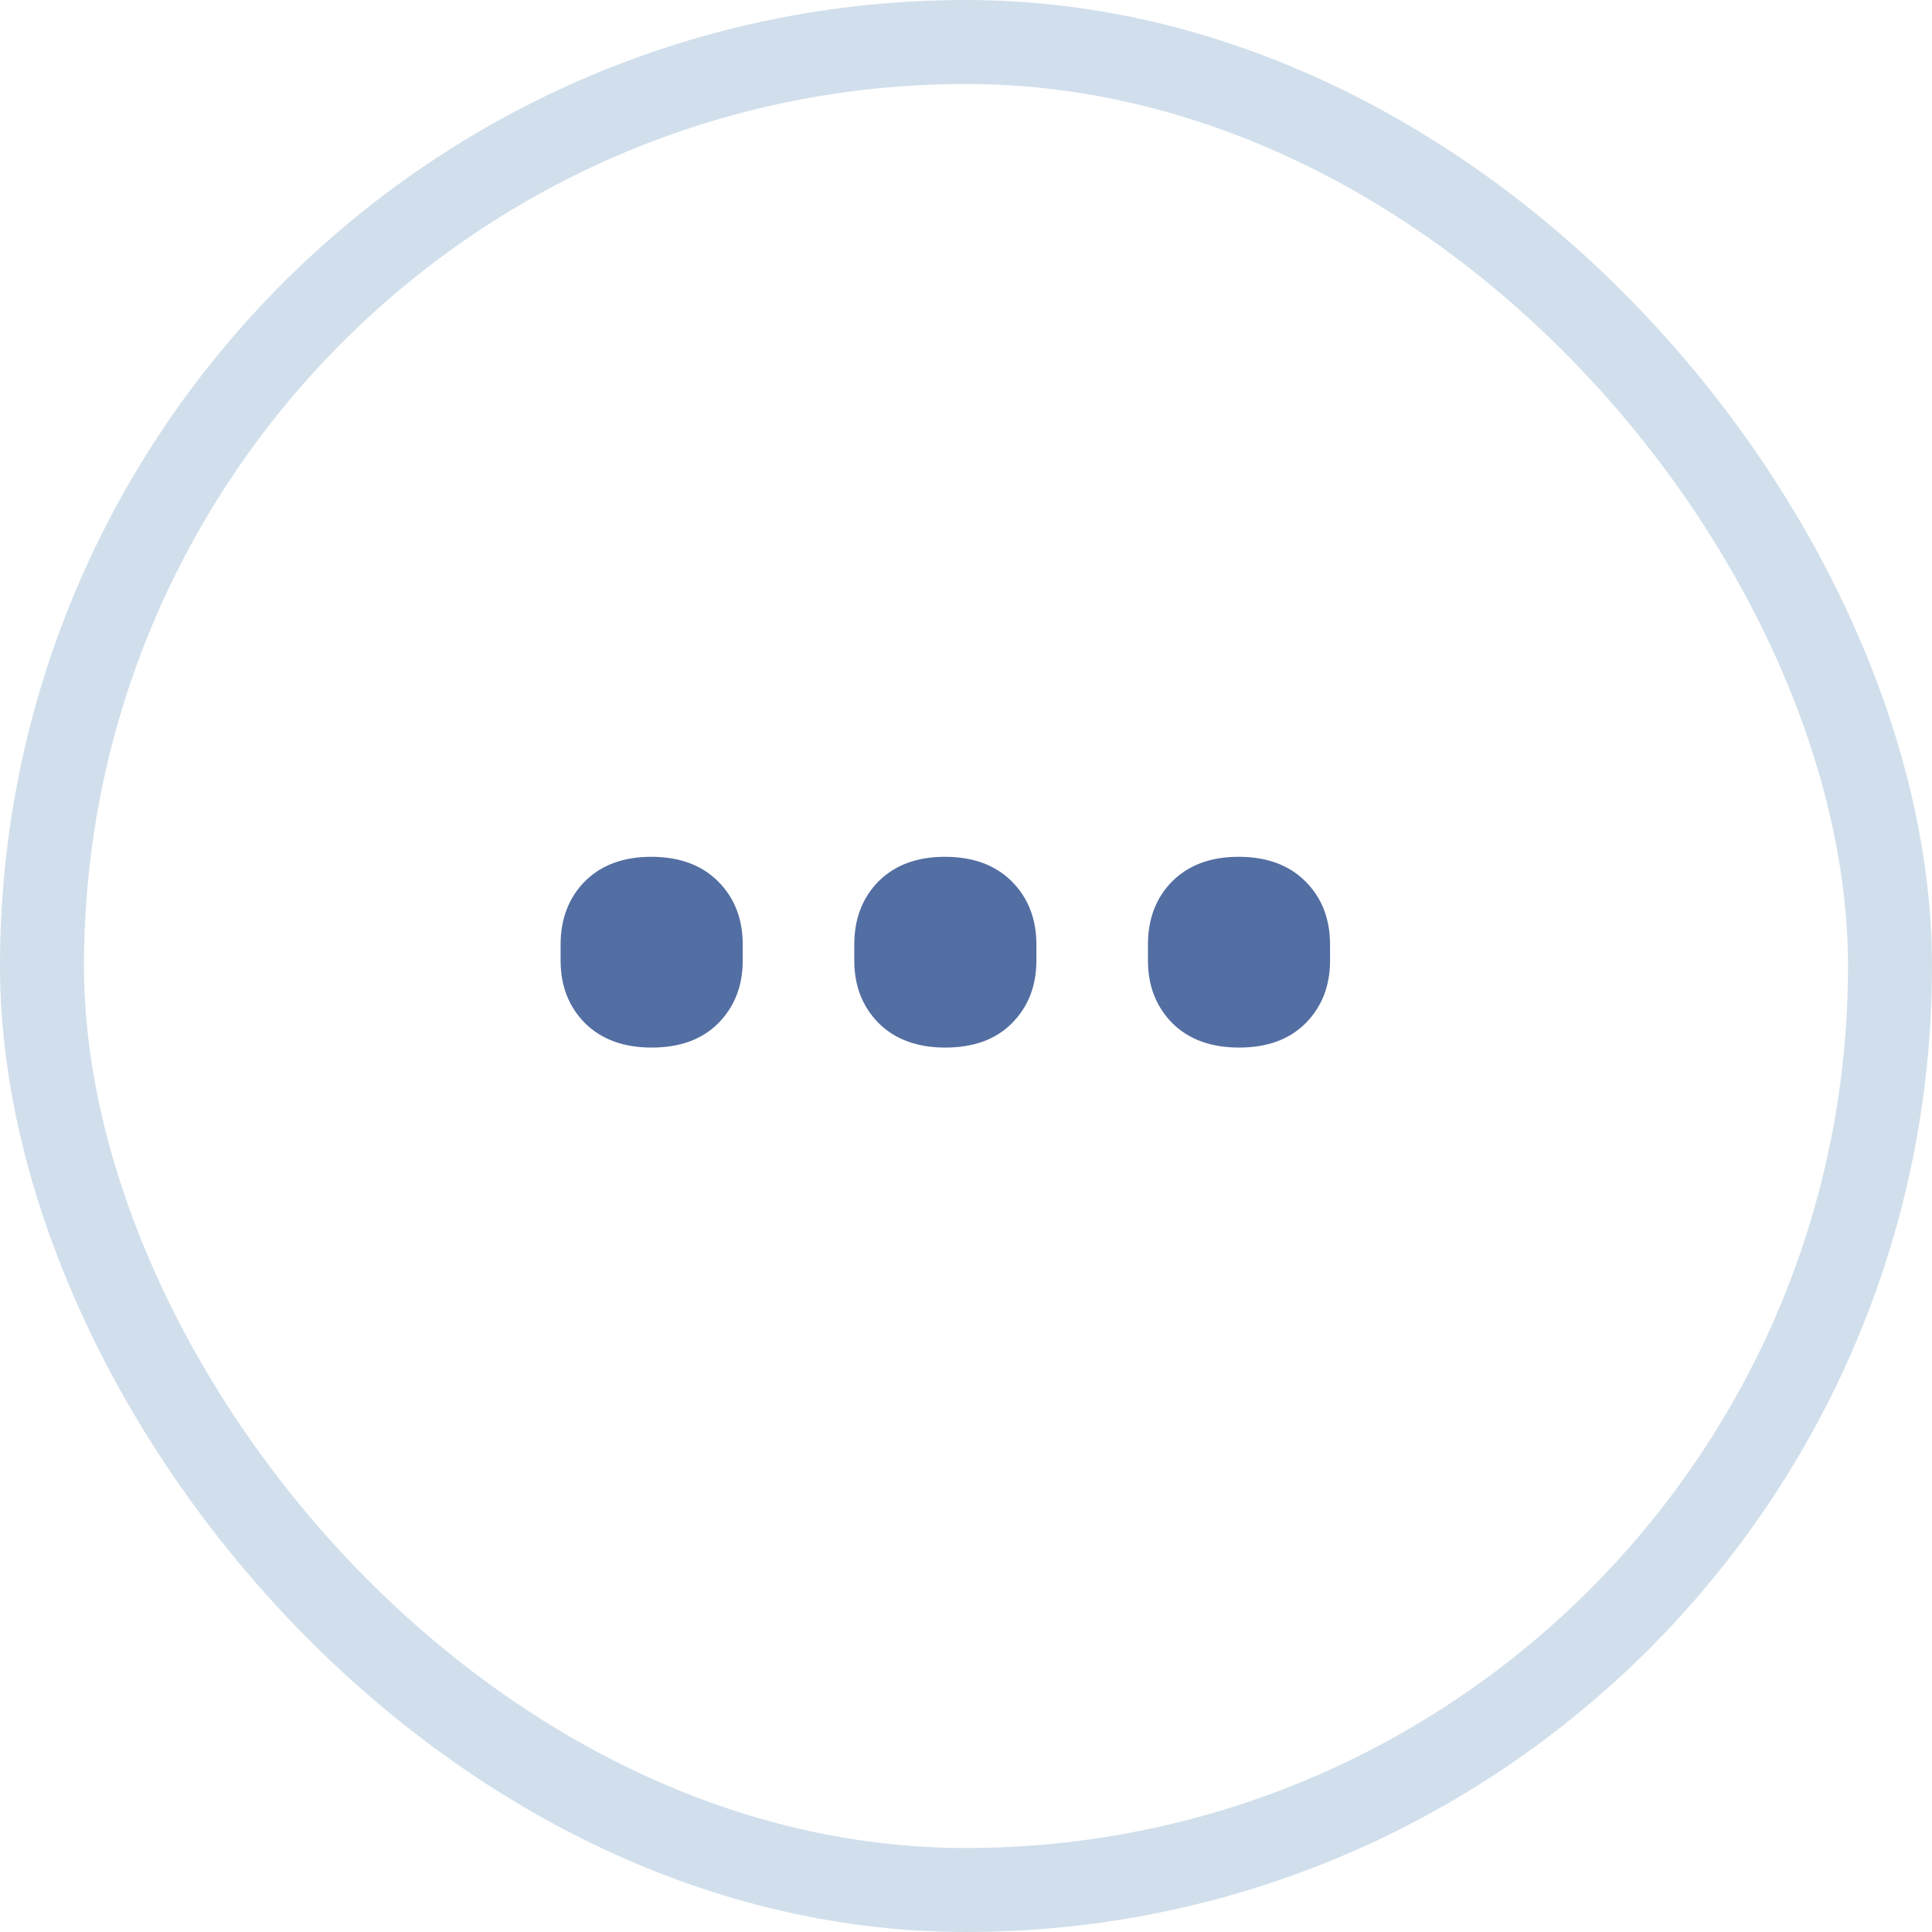 <svg width="23" height="23" viewBox="0 0 23 23" fill="none" xmlns="http://www.w3.org/2000/svg">
<rect x="0.5" y="0.5" width="22" height="22" rx="11" stroke="#D1DFEC"/>
<path d="M6.674 11.435V11.245C6.674 10.939 6.77 10.688 6.962 10.493C7.157 10.298 7.421 10.2 7.753 10.2C8.088 10.2 8.354 10.298 8.549 10.493C8.744 10.688 8.842 10.939 8.842 11.245V11.435C8.842 11.738 8.744 11.987 8.549 12.183C8.357 12.375 8.093 12.471 7.758 12.471C7.426 12.471 7.162 12.375 6.967 12.183C6.771 11.987 6.674 11.738 6.674 11.435ZM10.17 11.435V11.245C10.17 10.939 10.266 10.688 10.458 10.493C10.653 10.298 10.917 10.2 11.249 10.2C11.584 10.2 11.85 10.298 12.045 10.493C12.24 10.688 12.338 10.939 12.338 11.245V11.435C12.338 11.738 12.24 11.987 12.045 12.183C11.853 12.375 11.589 12.471 11.254 12.471C10.922 12.471 10.658 12.375 10.463 12.183C10.268 11.987 10.17 11.738 10.17 11.435ZM13.666 11.435V11.245C13.666 10.939 13.762 10.688 13.954 10.493C14.149 10.298 14.413 10.2 14.745 10.2C15.08 10.2 15.346 10.298 15.541 10.493C15.736 10.688 15.834 10.939 15.834 11.245V11.435C15.834 11.738 15.736 11.987 15.541 12.183C15.349 12.375 15.085 12.471 14.75 12.471C14.418 12.471 14.154 12.375 13.959 12.183C13.764 11.987 13.666 11.738 13.666 11.435Z" fill="#536EA2"/>
</svg>
